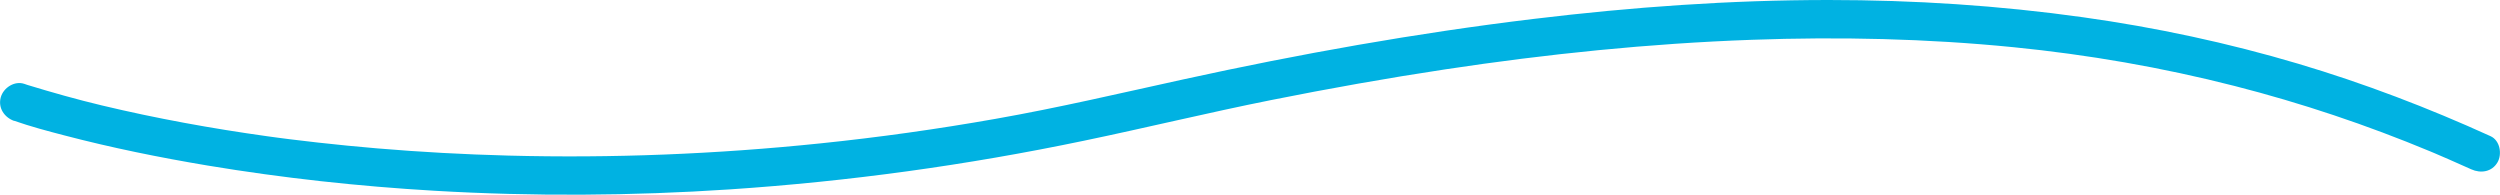 <svg xmlns="http://www.w3.org/2000/svg" id="Capa_2" data-name="Capa 2" viewBox="0 0 326.04 25.39"><defs><style>      .cls-1 {        fill: #00b2e2;      }    </style></defs><g id="VERSI&#xD3;N_ESCRITORIO" data-name="VERSI&#xD3;N ESCRITORIO"><g id="Capa_34" data-name="Capa 34"><g id="Capa_31" data-name="Capa 31"><path class="cls-1" d="M1.84,15.75c2.15.75,4.36,1.34,6.56,1.91,6.15,1.61,12.4,2.88,18.68,3.93,9.8,1.63,19.69,2.71,29.61,3.29,12.82.75,25.68.67,38.49-.18,15.49-1.03,30.91-3.16,46.1-6.33,8.18-1.7,16.3-3.68,24.5-5.32,7.55-1.51,15.13-2.86,22.74-4.01,13.23-2,26.57-3.37,39.95-3.85,11.39-.41,22.81-.16,34.16.97,9.62.96,19.29,2.62,28.83,5.06,8.69,2.22,17.22,5.08,25.5,8.53.23.1.46.19.69.29-.33-.14.23.1.32.14.46.2.92.39,1.37.59.99.43,1.97.87,2.95,1.31,1.23.56,2.69.35,3.42-.9.63-1.07.34-2.86-.9-3.42-8.13-3.7-16.49-6.89-25.06-9.44-9.19-2.73-18.59-4.74-28.09-6.07C260.68.71,249.59,0,238.48,0c-12.84,0-25.67.92-38.41,2.46-15.35,1.85-30.58,4.57-45.68,7.88-8.18,1.79-16.32,3.71-24.56,5.16-7.58,1.34-15.2,2.41-22.85,3.2-13.52,1.4-27.13,1.95-40.72,1.59-5.7-.15-11.4-.46-17.08-.94-2.58-.22-5.16-.47-7.74-.76-1.21-.14-2.43-.28-3.64-.43-.54-.07-1.08-.14-1.62-.21-.4-.05-.66-.09-1.32-.18-7.24-1.01-14.46-2.32-21.57-4.02-3.27-.78-6.49-1.69-9.7-2.67-.14-.04-.28-.09-.41-.14-1.28-.44-2.73.5-3.08,1.75-.38,1.38.47,2.63,1.75,3.08h0Z"></path></g></g></g></svg>
